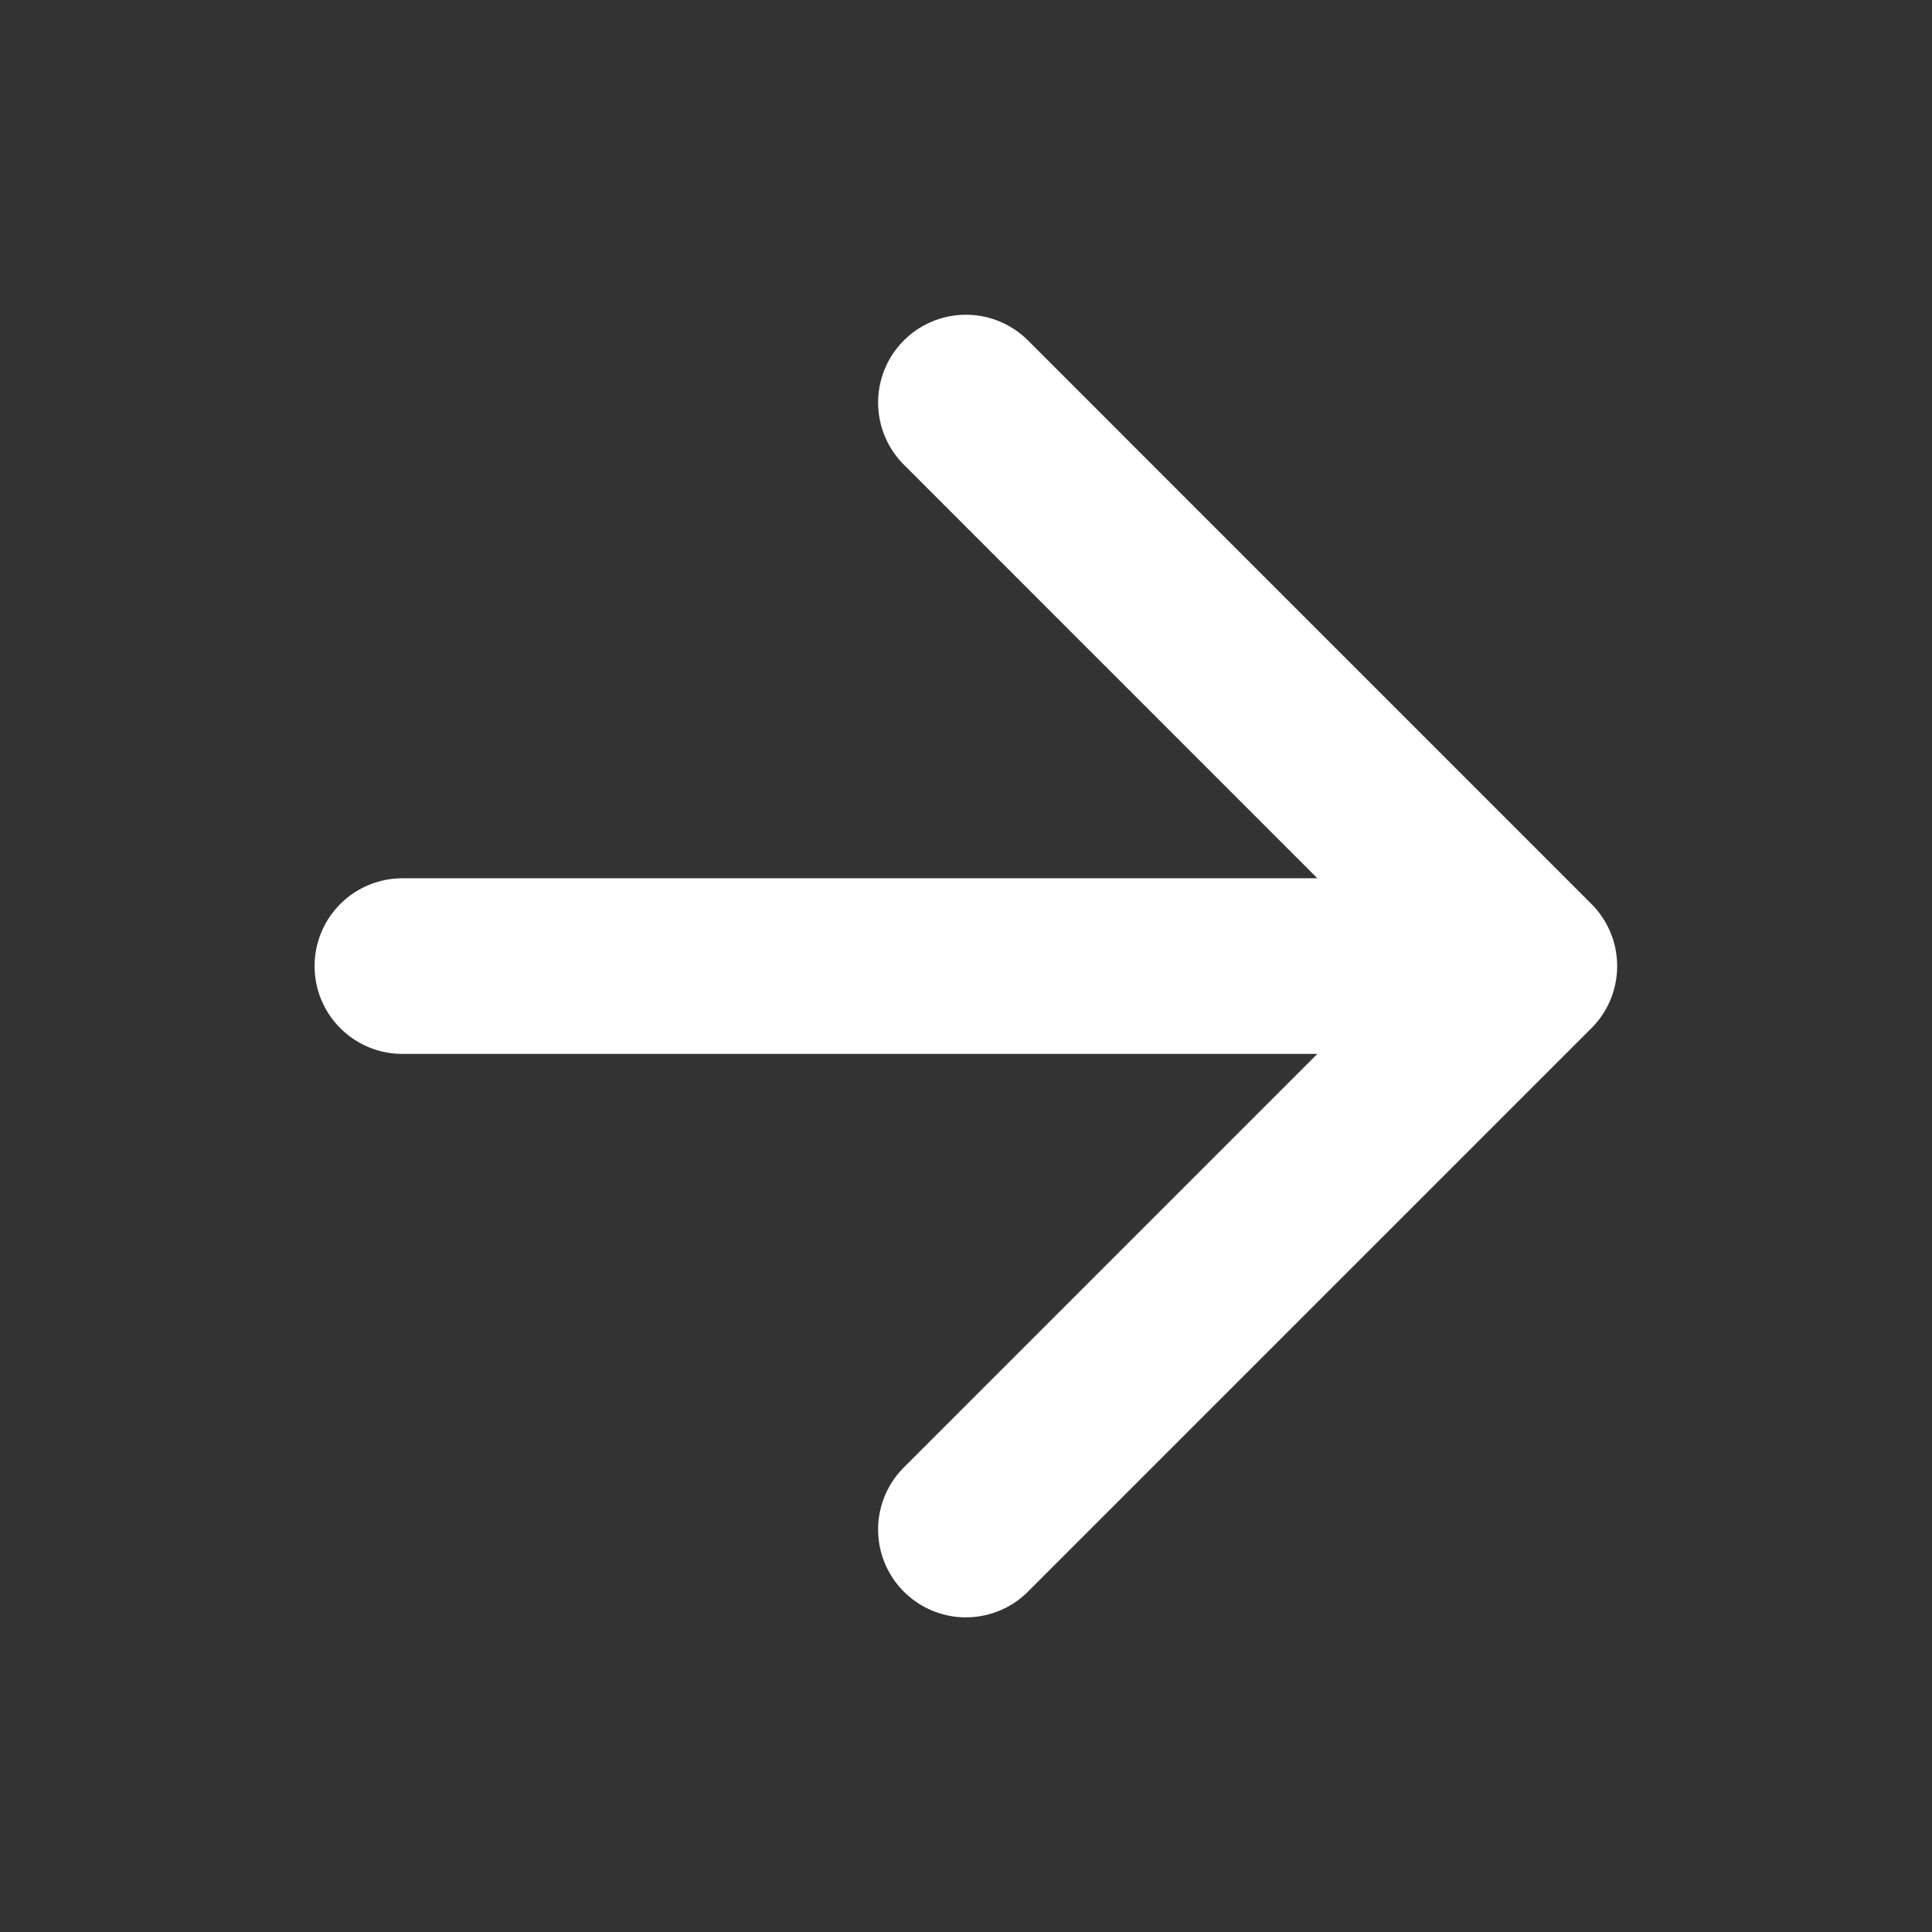 <svg width="22" height="22" viewBox="0 0 22 22" fill="none" xmlns="http://www.w3.org/2000/svg">
<rect x="0" y="0" width="22" height="22" fill="#333333" stroke="none"/>
<path d="M4.582 11.001H17.415M17.415 11.001L10.999 17.417M17.415 11.001L10.999 4.584" stroke="white" stroke-width="2" stroke-linecap="round" stroke-linejoin="round"/>
</svg>
